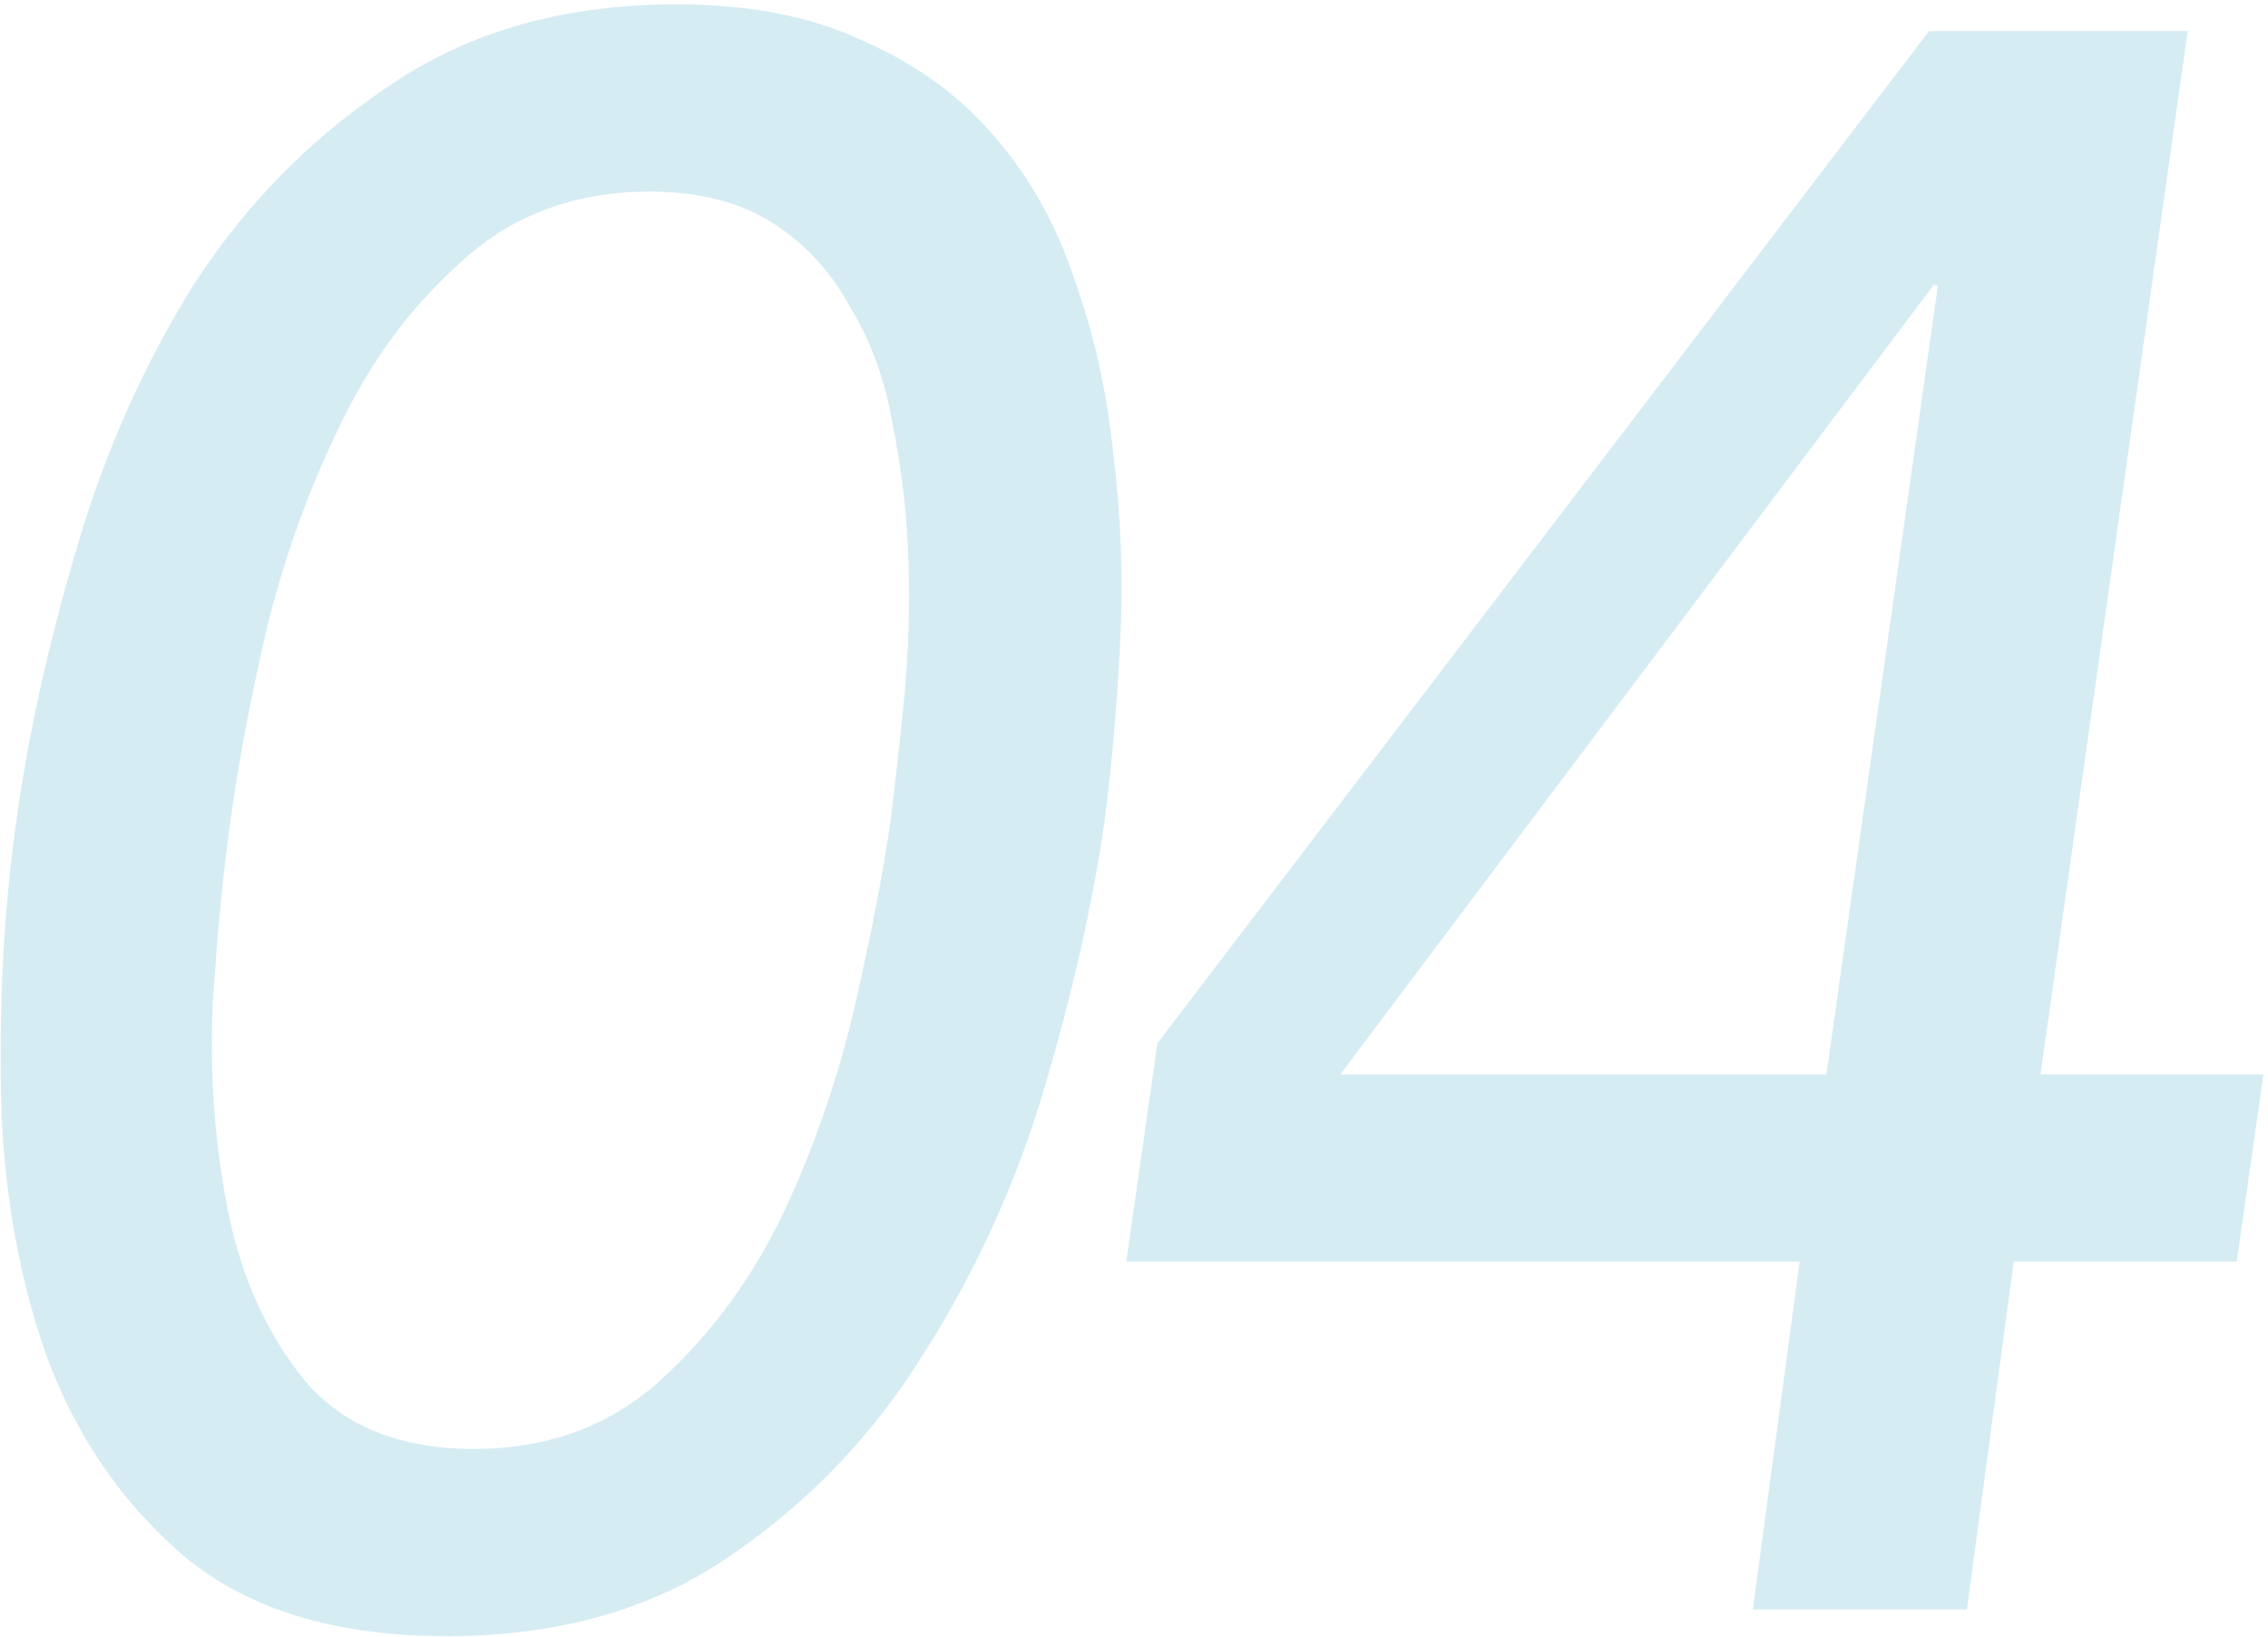 <svg width="417" height="301" viewBox="0 0 417 301" fill="none" xmlns="http://www.w3.org/2000/svg">
<g style="mix-blend-mode:multiply">
<path d="M3.03 150.86C5.217 135.007 8.907 118.333 14.1 100.84C19.293 83.073 26.537 66.81 35.83 52.05C45.397 37.29 57.423 25.127 71.91 15.56C86.397 5.72 103.89 0.8 124.39 0.8C138.057 0.8 149.673 3.123 159.24 7.77C169.08 12.143 177.143 18.157 183.43 25.81C189.717 33.19 194.5 41.937 197.78 52.05C201.333 62.163 203.657 72.823 204.75 84.03C206.117 94.963 206.527 106.17 205.98 117.65C205.433 129.13 204.477 140.2 203.11 150.86C200.923 166.167 197.233 182.567 192.04 200.06C186.847 217.553 179.467 233.817 169.9 248.85C160.607 263.883 148.717 276.32 134.23 286.16C120.017 296 102.66 300.92 82.16 300.92C61.66 300.92 45.533 296 33.78 286.16C22.3 276.32 13.827 263.883 8.36 248.85C3.167 233.817 0.433 217.553 0.16 200.06C-0.113 182.567 0.843 166.167 3.03 150.86ZM42.39 150.86C41.023 160.427 39.93 171.77 39.11 184.89C38.563 198.01 39.52 210.72 41.98 223.02C44.44 235.047 49.087 245.297 55.92 253.77C63.027 262.243 73.413 266.48 87.08 266.48C100.747 266.48 112.227 262.243 121.52 253.77C130.813 245.297 138.33 235.047 144.07 223.02C149.81 210.72 154.183 198.01 157.19 184.89C160.197 171.77 162.383 160.427 163.75 150.86C164.57 144.3 165.39 136.92 166.21 128.72C167.03 120.247 167.303 111.773 167.03 103.3C166.757 94.553 165.8 86.217 164.16 78.29C162.793 70.09 160.197 62.847 156.37 56.56C152.817 50 148.033 44.807 142.02 40.98C136.007 37.153 128.49 35.24 119.47 35.24C105.803 35.24 94.323 39.477 85.03 47.95C75.737 56.15 68.22 66.263 62.48 78.29C56.74 90.043 52.23 102.617 48.95 116.01C45.943 129.13 43.757 140.747 42.39 150.86ZM330.892 232.04H207.072L212.812 191.86L354.672 5.72H362.052H402.232L375.172 197.6H416.172L411.252 232.04H370.252L361.642 296H322.282L330.892 232.04ZM356.312 52.46H355.492L246.432 197.6H335.812L356.312 52.46Z" fill="#D6ECF3"/>
</g>
</svg>
